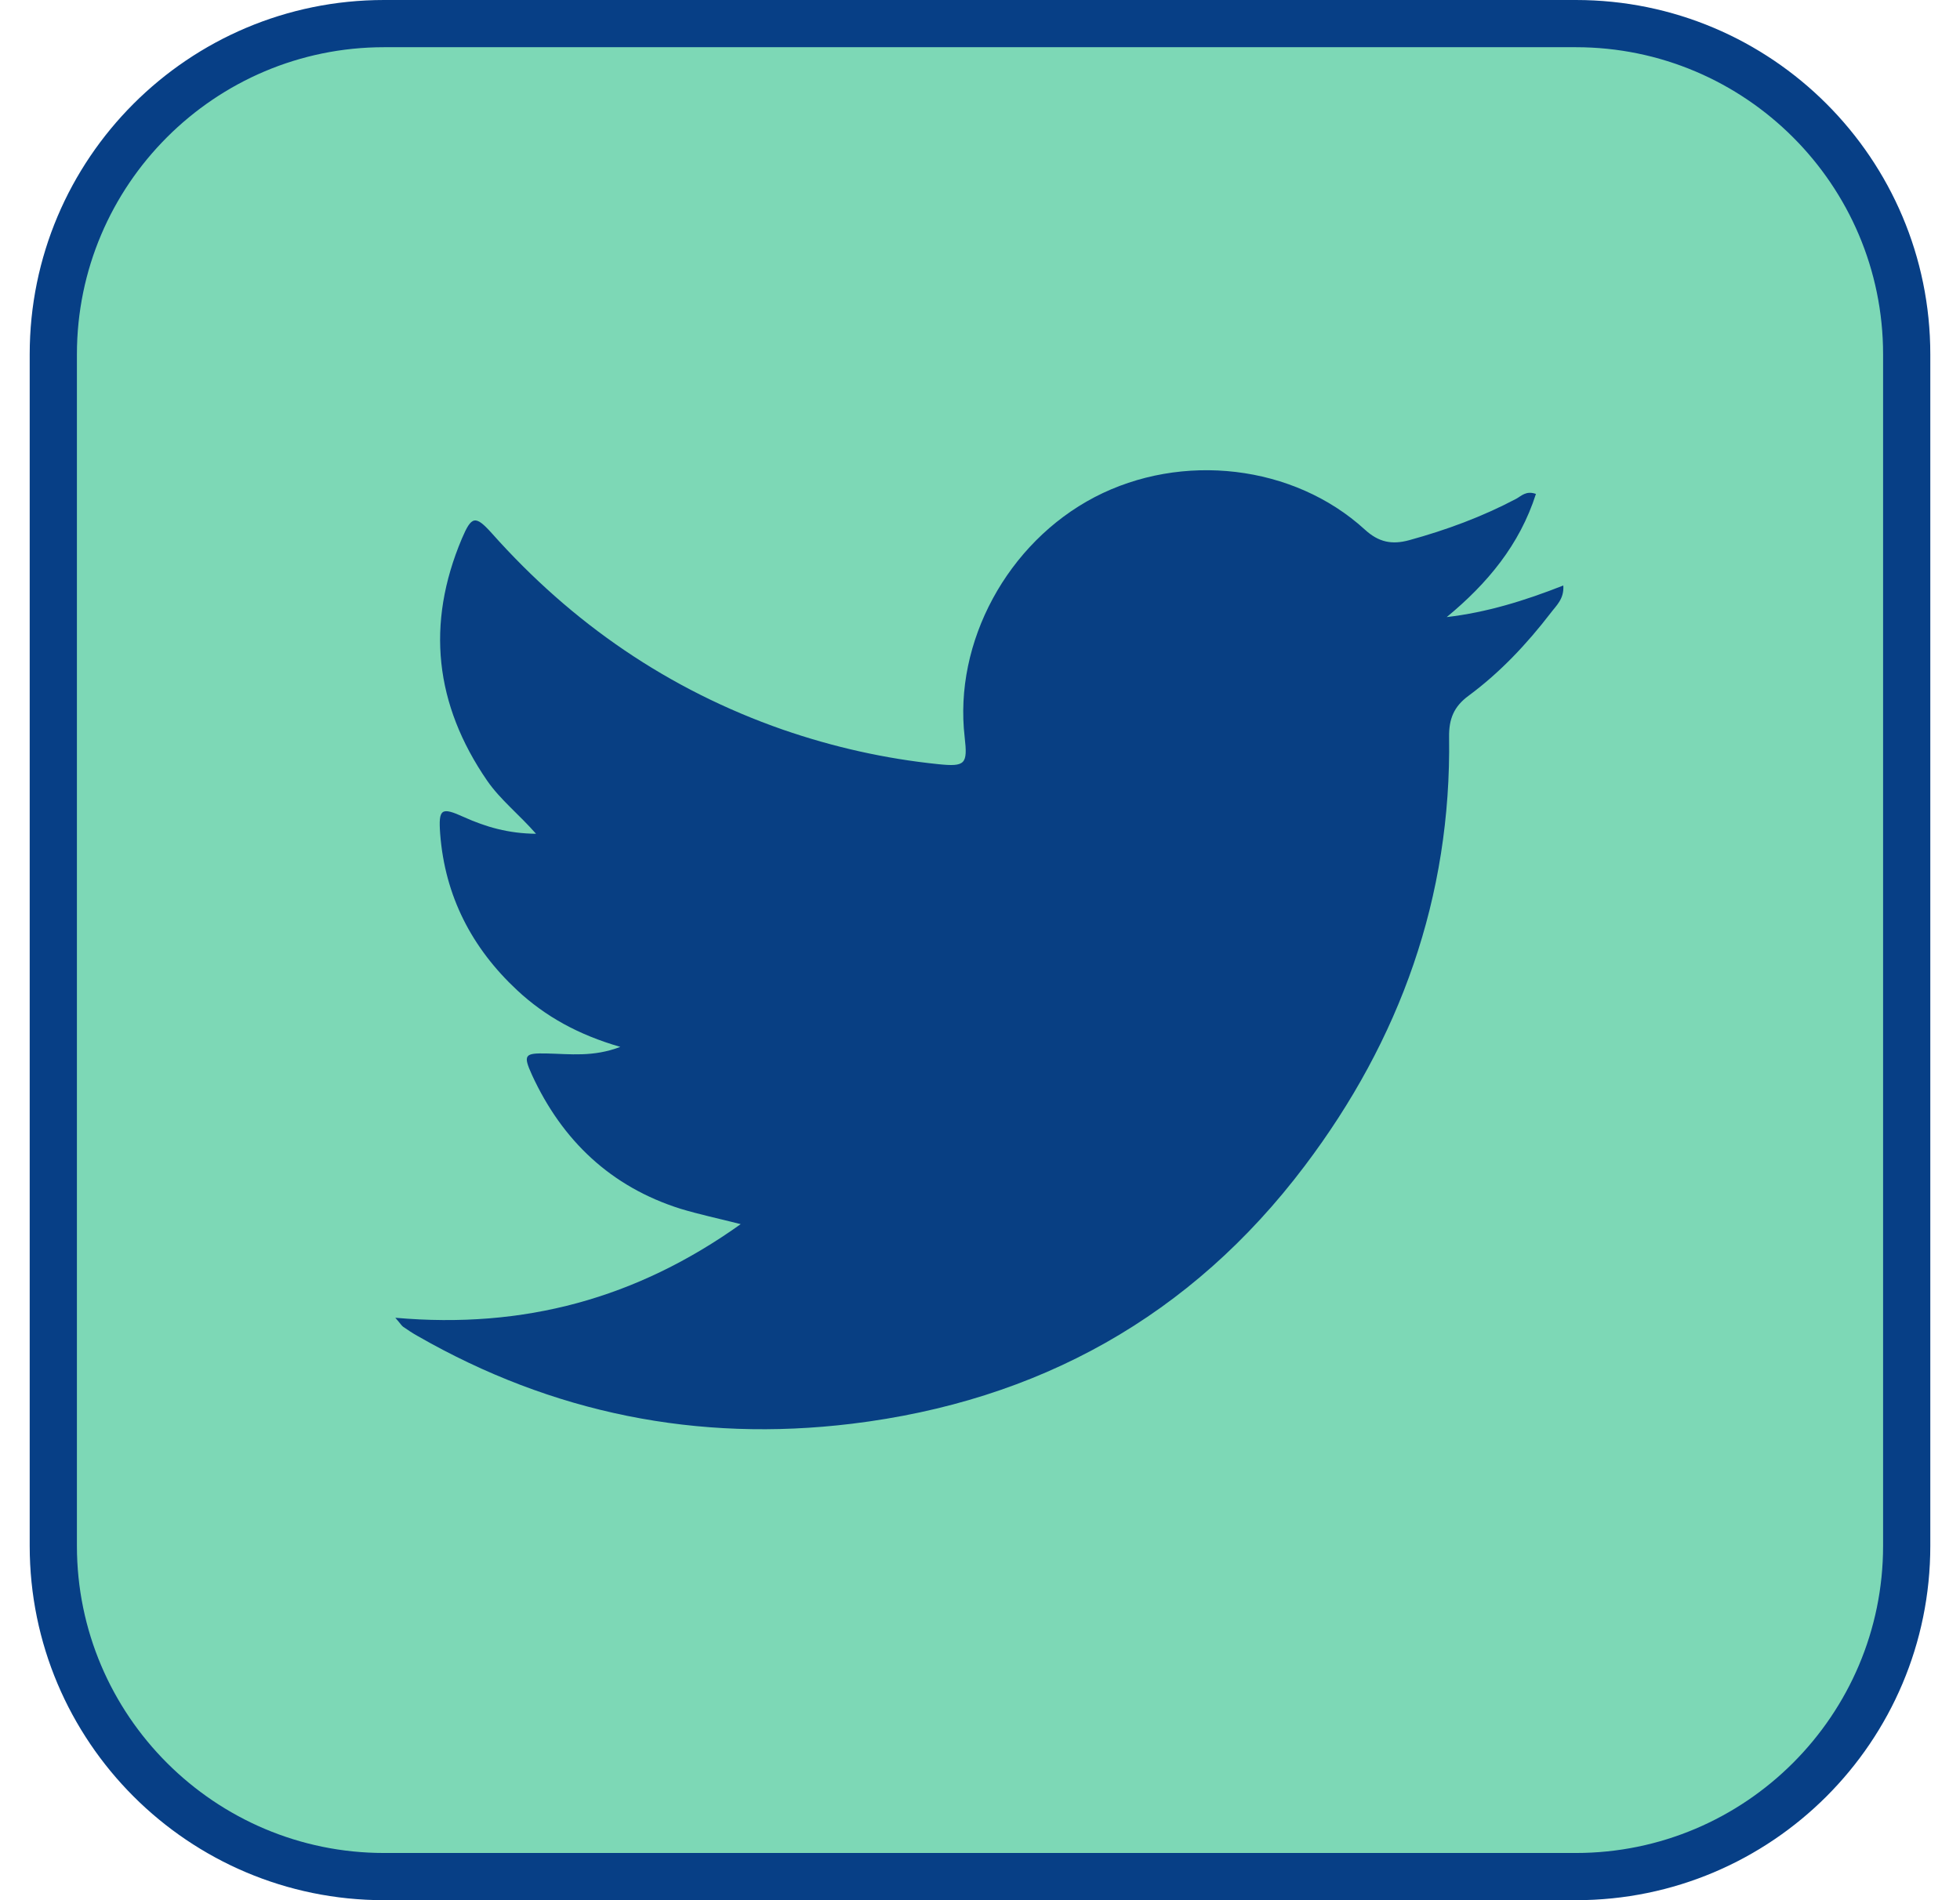 <svg width="33" height="32" viewBox="0 0 33 32" fill="none" xmlns="http://www.w3.org/2000/svg">
<path d="M6.462 0.399H26.528C29.601 0.399 32.097 2.895 32.097 5.968V26.034C32.097 29.107 29.601 31.603 26.528 31.603H6.462C3.389 31.603 0.893 29.107 0.893 26.034V5.968C0.893 2.895 3.389 0.399 6.462 0.399Z" fill="#7DD8B6"/>
<path d="M26.532 0.795C29.383 0.795 31.705 3.113 31.705 5.967V26.033C31.705 28.883 29.387 31.205 26.532 31.205H6.467C3.617 31.205 1.295 28.887 1.295 26.033V5.967C1.295 3.117 3.613 0.795 6.467 0.795H26.532ZM26.532 0H6.467C3.172 0 0.5 2.672 0.5 5.967V26.033C0.5 29.328 3.172 32 6.467 32H26.532C29.828 32 32.5 29.328 32.5 26.033V5.967C32.5 2.672 29.828 0 26.532 0Z" fill="#073F86"/>
<path d="M6.66 22.192C8.822 22.383 10.718 21.866 12.471 20.615C12.093 20.519 11.771 20.451 11.457 20.356C10.285 19.986 9.466 19.208 8.957 18.103C8.802 17.761 8.834 17.733 9.208 17.741C9.593 17.749 9.987 17.805 10.444 17.63C9.74 17.427 9.18 17.117 8.707 16.676C7.944 15.965 7.491 15.09 7.411 14.041C7.38 13.616 7.431 13.588 7.809 13.759C8.178 13.926 8.56 14.037 9.025 14.041C8.735 13.711 8.425 13.469 8.202 13.147C7.32 11.863 7.169 10.508 7.777 9.069C7.94 8.687 8.003 8.672 8.282 8.982C9.633 10.5 11.258 11.617 13.182 12.288C14.033 12.582 14.903 12.777 15.797 12.869C16.254 12.916 16.294 12.868 16.242 12.415C16.055 10.814 16.962 9.14 18.428 8.373C19.899 7.606 21.782 7.825 22.979 8.918C23.213 9.133 23.436 9.176 23.726 9.097C24.35 8.926 24.954 8.703 25.526 8.401C25.614 8.354 25.693 8.258 25.86 8.318C25.586 9.176 25.041 9.828 24.358 10.392C25.033 10.313 25.665 10.118 26.321 9.86C26.337 10.086 26.202 10.198 26.11 10.321C25.709 10.842 25.26 11.322 24.727 11.716C24.477 11.899 24.394 12.109 24.398 12.411C24.437 15.106 23.575 17.507 21.965 19.637C20.054 22.169 17.482 23.595 14.338 23.977C11.743 24.291 9.303 23.802 7.03 22.498C6.946 22.451 6.867 22.399 6.787 22.343C6.76 22.323 6.744 22.292 6.656 22.192H6.66Z" fill="#083F83"/>
</svg>
